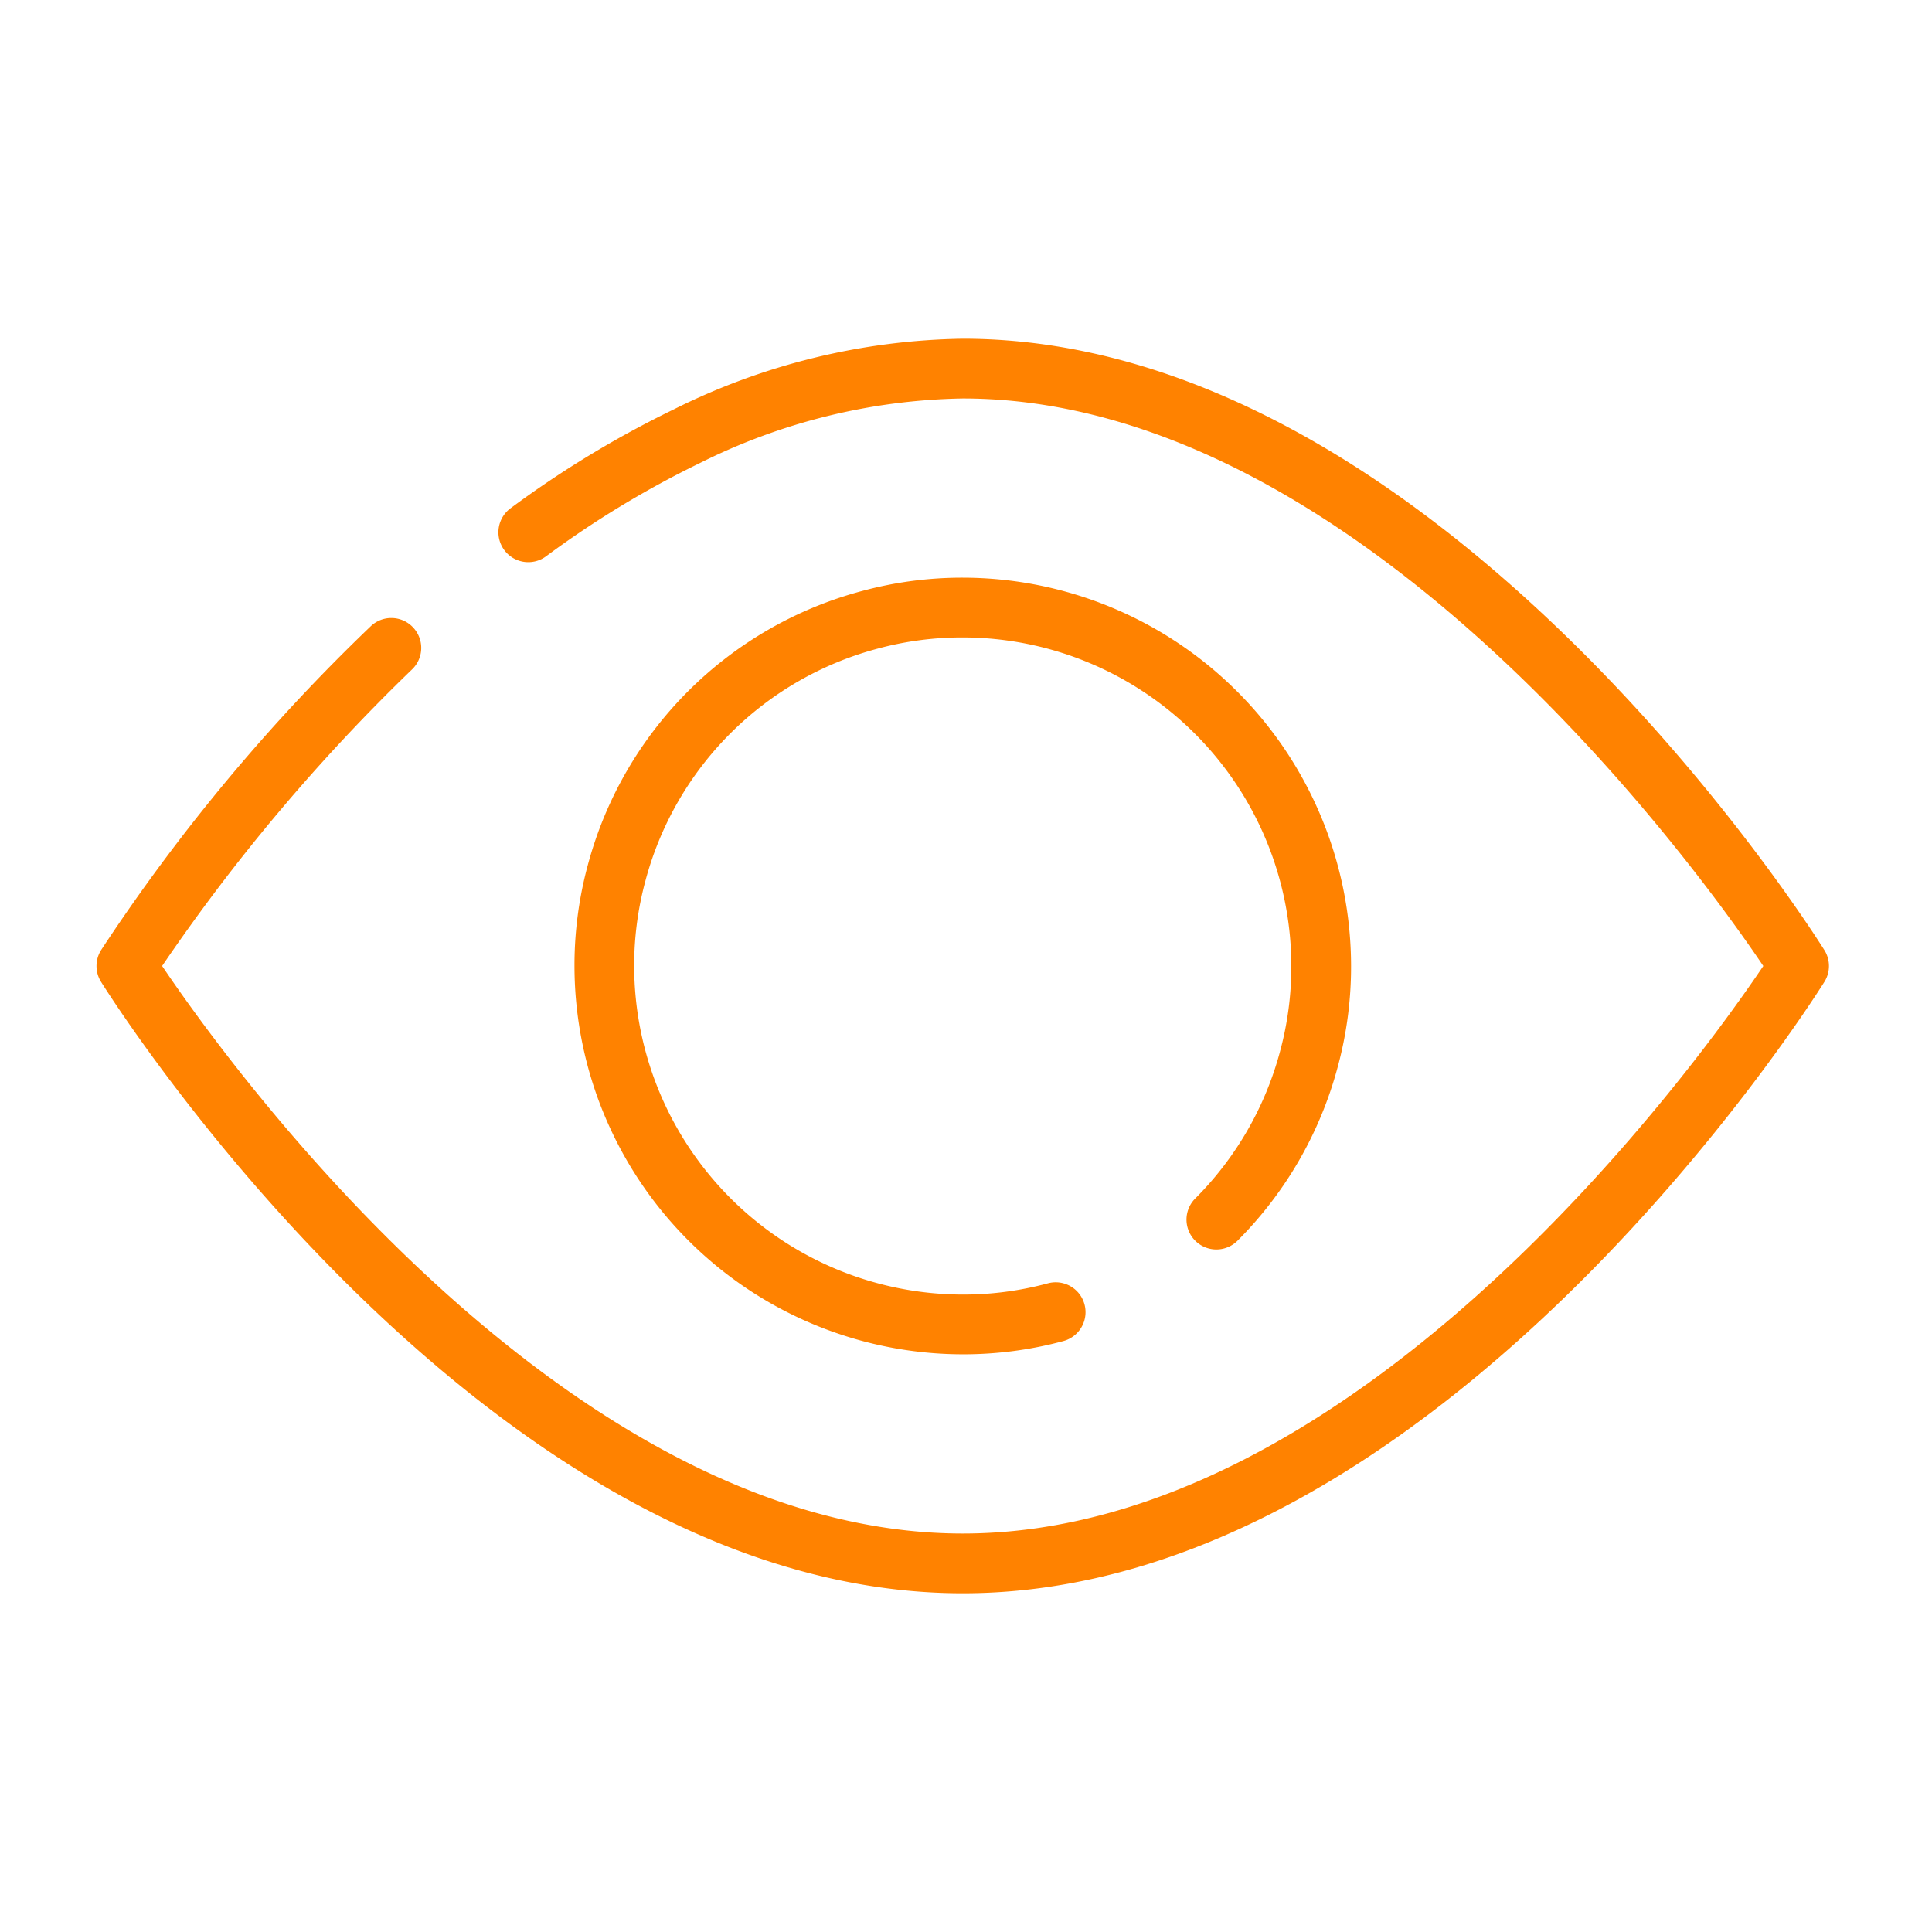 <svg width="80" height="80" viewBox="0 0 80 80" fill="none" xmlns="http://www.w3.org/2000/svg"><path d="M49.493 49.626a1.237 1.237 0 0 0 1.749 1.75 16.029 16.029 0 0 0 4.152-7.204c.368-1.36.554-2.763.551-4.172a16.097 16.097 0 0 0-16.079-16.08 15.836 15.836 0 0 0-4.164.55 16.022 16.022 0 0 0-11.364 11.358 15.86 15.86 0 0 0-.55 4.172 16.098 16.098 0 0 0 16.078 16.079 15.86 15.86 0 0 0 4.172-.55 1.239 1.239 0 0 0 .653-1.952 1.236 1.236 0 0 0-1.304-.436c-1.148.31-2.332.467-3.52.464A13.621 13.621 0 0 1 26.26 40a13.392 13.392 0 0 1 .466-3.529 13.547 13.547 0 0 1 9.618-9.613 13.367 13.367 0 0 1 3.521-.463A13.62 13.62 0 0 1 53.471 40a13.389 13.389 0 0 1-.465 3.529 13.56 13.56 0 0 1-3.513 6.097Z" fill="#FF8200"/><path d="M75.544 40.657a1.236 1.236 0 0 0 0-1.314c-.648-1.034-16.099-25.317-35.68-25.317a27.702 27.702 0 0 0-11.974 2.93 42.563 42.563 0 0 0-6.726 4.073 1.237 1.237 0 1 0 1.457 1.999 40.166 40.166 0 0 1 6.337-3.842A25.258 25.258 0 0 1 39.865 16.5c16.495 0 30.541 19.629 33.15 23.5-2.61 3.874-16.652 23.5-33.15 23.5-16.502 0-30.545-19.63-33.152-23.501a77.973 77.973 0 0 1 10.345-12.276 1.234 1.234 0 0 0 .041-1.749 1.236 1.236 0 0 0-1.749-.041 77.592 77.592 0 0 0-11.165 13.41 1.237 1.237 0 0 0 0 1.314c.648 1.034 16.094 25.317 35.68 25.317 19.585 0 35.03-24.284 35.679-25.317Z" fill="#FF8200"/></svg>
